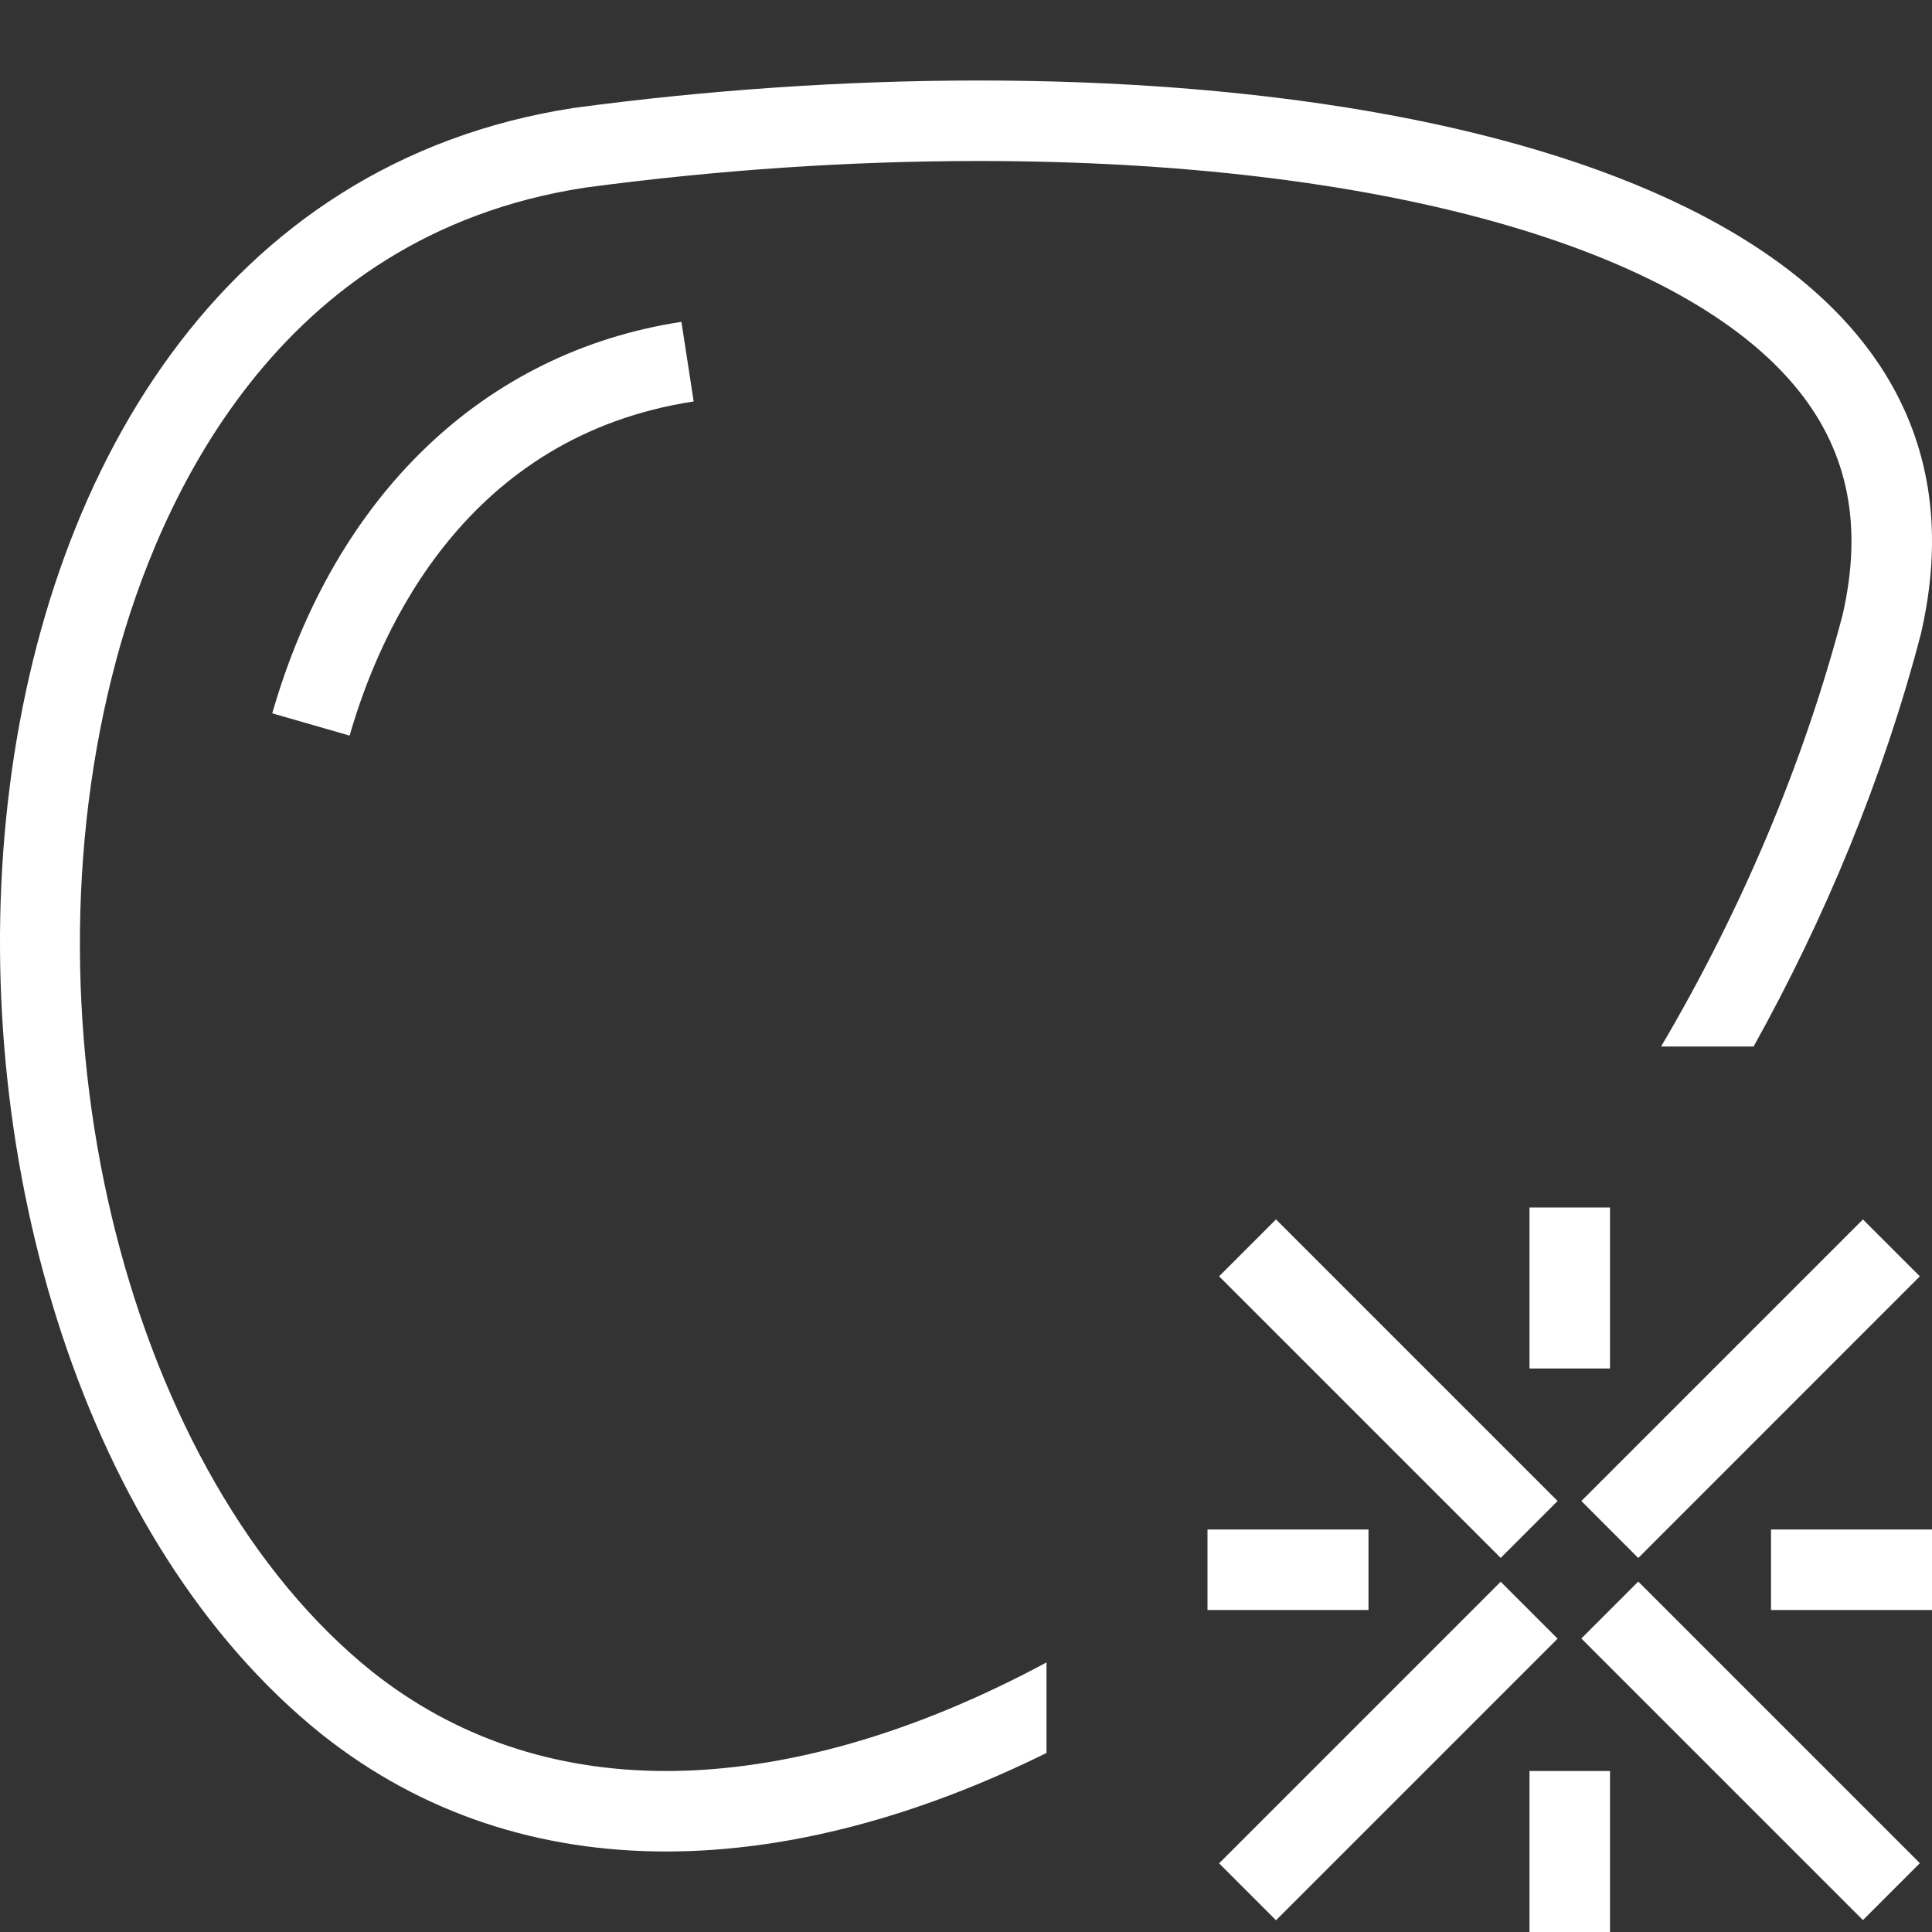<svg width="24" height="24" viewBox="0 0 24 24" fill="none" xmlns="http://www.w3.org/2000/svg">
<rect x="0" y="0" width="24" height="24" fill="#333333" stroke="none"/>
<g clip-path="url(#clip0_1142_18492)">
<path d="M3.382 8.861L4.343 9.138C4.736 7.772 5.814 5.416 8.617 4.987L8.465 3.998C6.016 4.373 4.163 6.146 3.382 8.861Z" fill="white"/>
<path d="M4.621 20.764C1.602 18.34 0.205 12.822 1.443 8.202C1.962 6.264 3.41 2.926 7.26 2.332C8.899 2.112 10.548 2 12.161 2C17.116 2 20.925 3.069 22.349 4.86C22.963 5.632 23.14 6.54 22.89 7.636C22.403 9.489 21.634 11.303 20.635 13H21.784C22.676 11.396 23.392 9.67 23.862 7.875C25.002 2.938 18.904 1 12.161 1C10.489 1 8.778 1.119 7.126 1.341C-1.611 2.688 -1.896 16.816 3.996 21.544C5.256 22.545 6.72 23 8.275 23C9.798 23 11.409 22.562 13 21.776V20.651C11.374 21.527 9.753 22 8.275 22C6.883 22 5.652 21.583 4.621 20.764Z" fill="white"/>
<path d="M15.851 15.148L15.144 15.855L18.642 19.353L19.349 18.646L15.851 15.148Z" fill="white"/>
<path d="M23.142 15.148L19.644 18.646L20.351 19.354L23.849 15.855L23.142 15.148Z" fill="white"/>
<path d="M18.642 19.649L15.144 23.147L15.851 23.854L19.349 20.356L18.642 19.649Z" fill="white"/>
<path d="M20.351 19.647L19.644 20.354L23.142 23.852L23.849 23.145L20.351 19.647Z" fill="white"/>
<path d="M20 15H19V17H20V15Z" fill="white"/>
<path d="M20 22H19V24H20V22Z" fill="white"/>
<path d="M24 19H22V20H24V19Z" fill="white"/>
<path d="M17 19H15V20H17V19Z" fill="white"/>
</g>
<defs>
<clipPath id="clip0_1142_18492">
<rect width="24" height="24" fill="white"/>
</clipPath>
</defs>
</svg>
